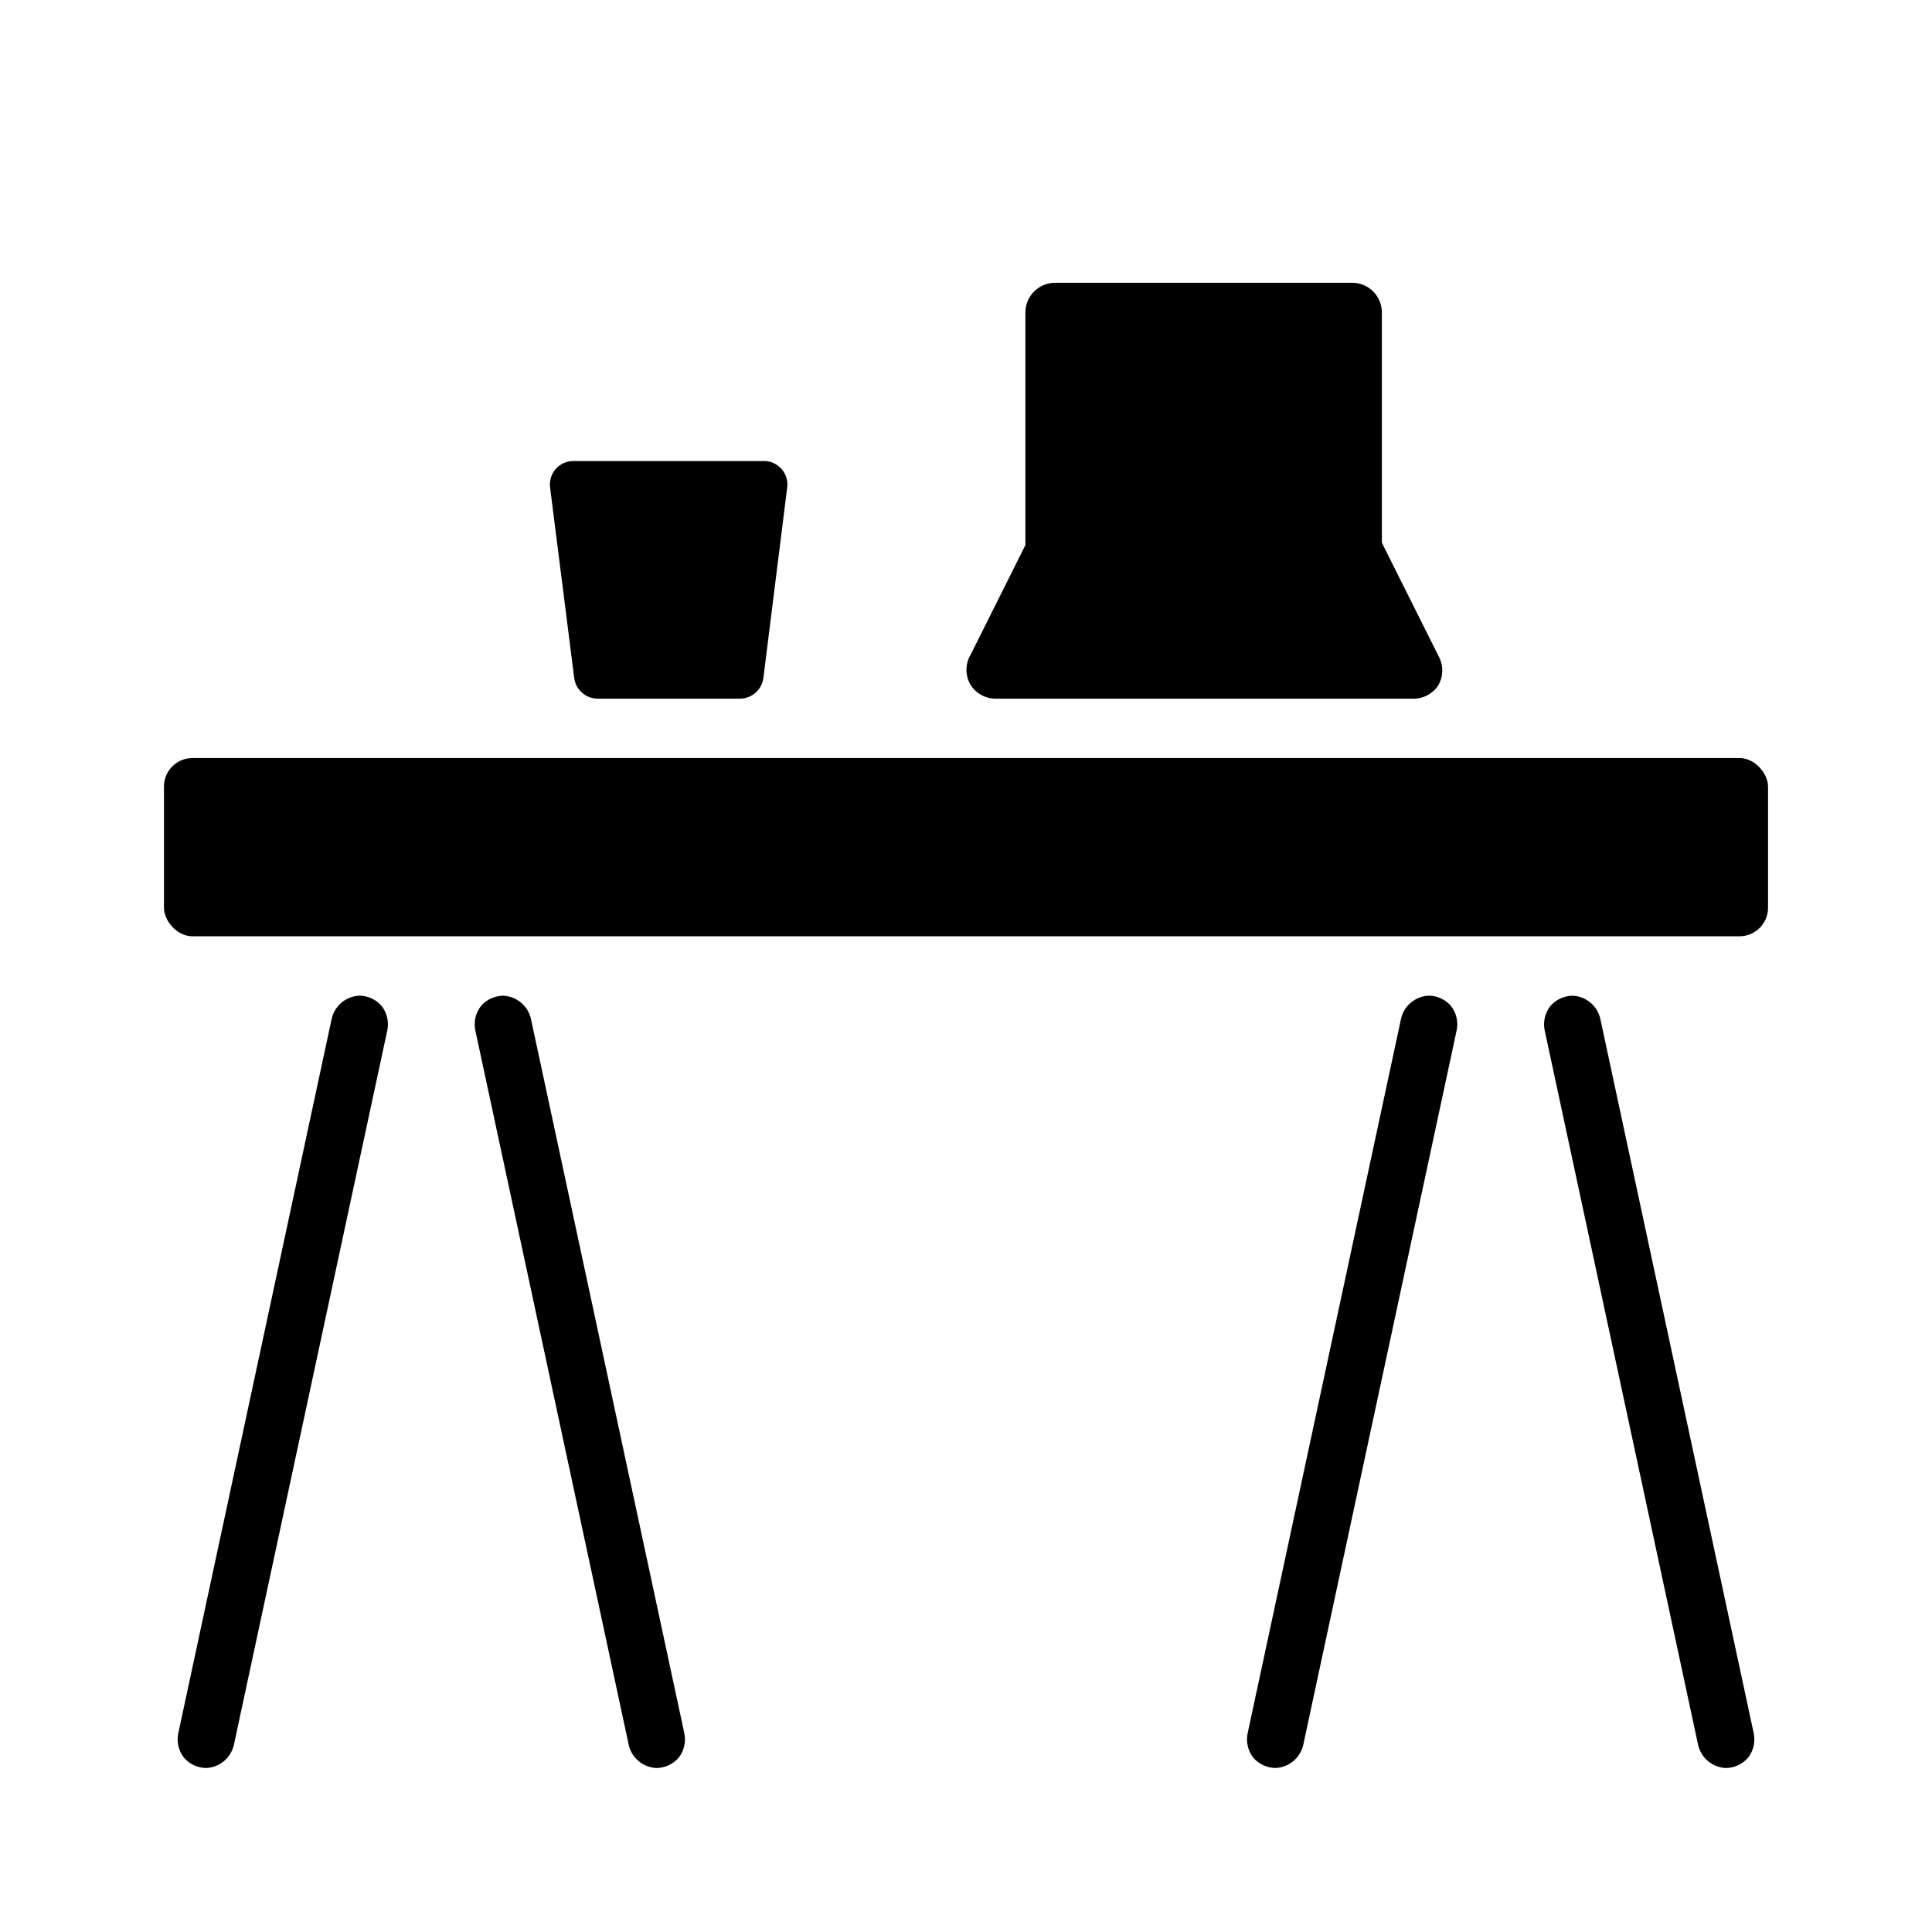 <?xml version="1.0" encoding="UTF-8"?>
<!-- Uploaded to: ICON Repo, www.iconrepo.com, Generator: ICON Repo Mixer Tools -->
<svg fill="#000000" width="800px" height="800px" version="1.1" viewBox="144 144 512 512" xmlns="http://www.w3.org/2000/svg">
 <g>
  <path d="m344.89 274.05-5.902 47.23h-35.426l-5.902-47.23z"/>
  <path d="m340.17 329.15h-37.785c-3.164-0.012-5.824-2.371-6.219-5.508l-6.379-50.383c-0.25-1.793 0.289-3.606 1.484-4.969 1.195-1.359 2.926-2.133 4.734-2.113h50.383c1.809-0.02 3.539 0.754 4.734 2.113 1.195 1.363 1.734 3.176 1.484 4.969l-6.297 50.383c-0.391 3.109-3.008 5.457-6.141 5.508zm-31.488-15.742h24.719l4.328-31.488h-33.141z"/>
  <path d="m502.34 289.79h-78.723l-15.742 31.488h110.21z"/>
  <path d="m518.08 329.15h-110.21c-2.719 0.008-5.25-1.391-6.691-3.699-1.406-2.434-1.406-5.434 0-7.871l15.742-31.488c1.324-2.488 3.875-4.078 6.691-4.172h78.723c2.992-0.02 5.738 1.656 7.082 4.328l15.742 31.488h0.004c1.406 2.438 1.406 5.438 0 7.875-1.551 2.367-4.258 3.723-7.086 3.539zm-97.453-15.742h84.703l-7.871-15.742h-68.961z"/>
  <path d="m423.61 226.81h78.719v62.977h-78.719z"/>
  <path d="m502.34 297.66h-78.723c-4.348 0-7.871-3.527-7.871-7.875v-62.977c0-4.348 3.523-7.871 7.871-7.871h78.723c2.086 0 4.09 0.828 5.566 2.305 1.477 1.477 2.305 3.481 2.305 5.566v62.977c0 2.09-0.828 4.09-2.305 5.566-1.477 1.477-3.481 2.309-5.566 2.309zm-70.848-15.742h62.977l-0.004-47.234h-62.973z"/>
  <path d="m195.01 344.89h409.98c4.172 0 7.559 4.172 7.559 7.559v32.117c0 4.172-3.383 7.559-7.559 7.559h-409.98c-4.172 0-7.559-4.172-7.559-7.559v-32.117c0-4.172 3.383-7.559 7.559-7.559z"/>
  <path d="m246.65 417-40.699 189.55c-0.836 3.402-3.82 5.84-7.32 5.984-2.273-0.023-4.426-1.027-5.906-2.754-1.398-1.809-1.945-4.137-1.492-6.379l40.699-189.56h-0.004c0.84-3.398 3.824-5.836 7.32-5.981 2.273 0.023 4.43 1.027 5.906 2.754 1.402 1.809 1.945 4.137 1.496 6.379z"/>
  <path d="m325.37 603.41c0.453 2.242-0.094 4.57-1.496 6.379-1.477 1.727-3.629 2.731-5.902 2.754-3.5-0.145-6.484-2.582-7.32-5.984l-40.699-189.55c-0.453-2.242 0.094-4.57 1.496-6.379 1.477-1.727 3.629-2.731 5.902-2.754 3.5 0.145 6.484 2.582 7.32 5.981z"/>
  <path d="m530.04 417-40.695 189.55c-0.84 3.402-3.824 5.84-7.324 5.984-2.273-0.023-4.426-1.027-5.902-2.754-1.402-1.809-1.945-4.137-1.496-6.379l40.699-189.56c0.836-3.398 3.82-5.836 7.32-5.981 2.273 0.023 4.426 1.027 5.902 2.754 1.402 1.809 1.949 4.137 1.496 6.379z"/>
  <path d="m608.77 603.41c0.449 2.242-0.094 4.57-1.496 6.379-1.477 1.727-3.633 2.731-5.906 2.754-3.496-0.145-6.481-2.582-7.32-5.984l-40.699-189.55c-0.449-2.242 0.098-4.57 1.496-6.379 1.48-1.727 3.633-2.731 5.906-2.754 3.5 0.145 6.484 2.582 7.32 5.981z"/>
 </g>
</svg>